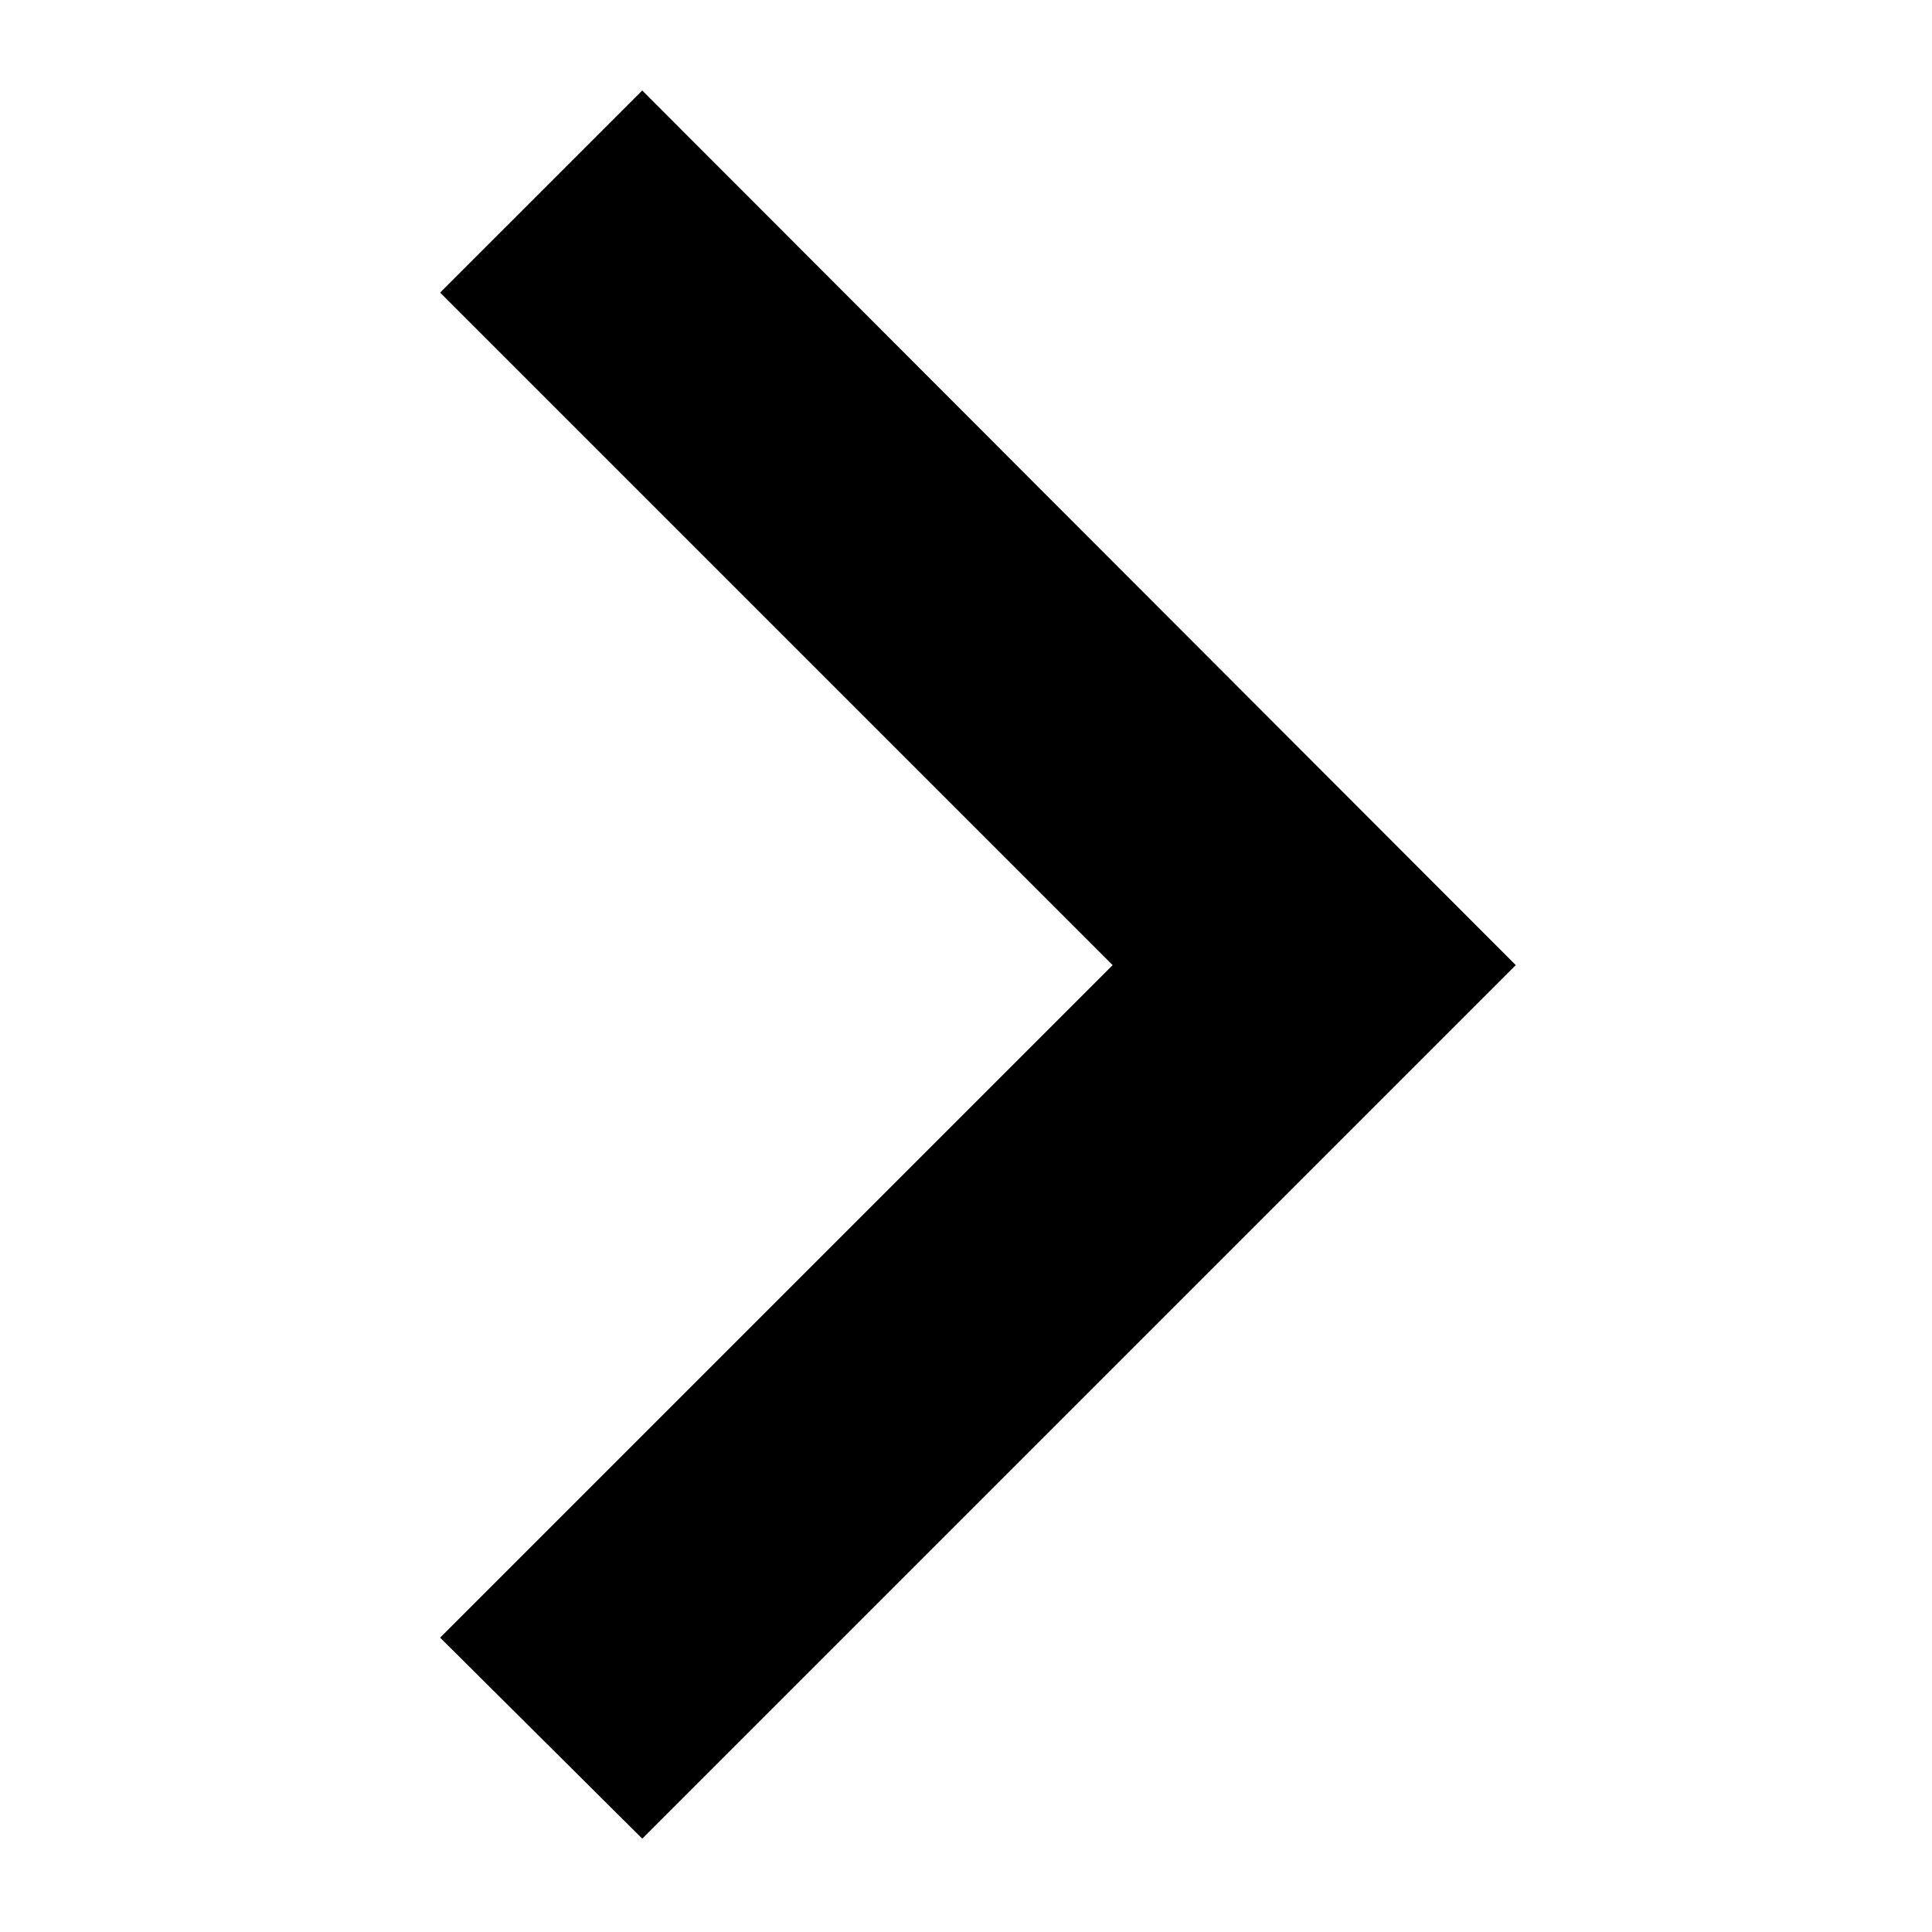 <svg xmlns="http://www.w3.org/2000/svg" height="24" viewBox="0 96 960 960" width="24"><path d="m319.13 1009.61-100.435-99.871 334.174-334.174-334.174-334.174L319.13 140.956l434.044 434.609L319.13 1009.61Z"/></svg>
